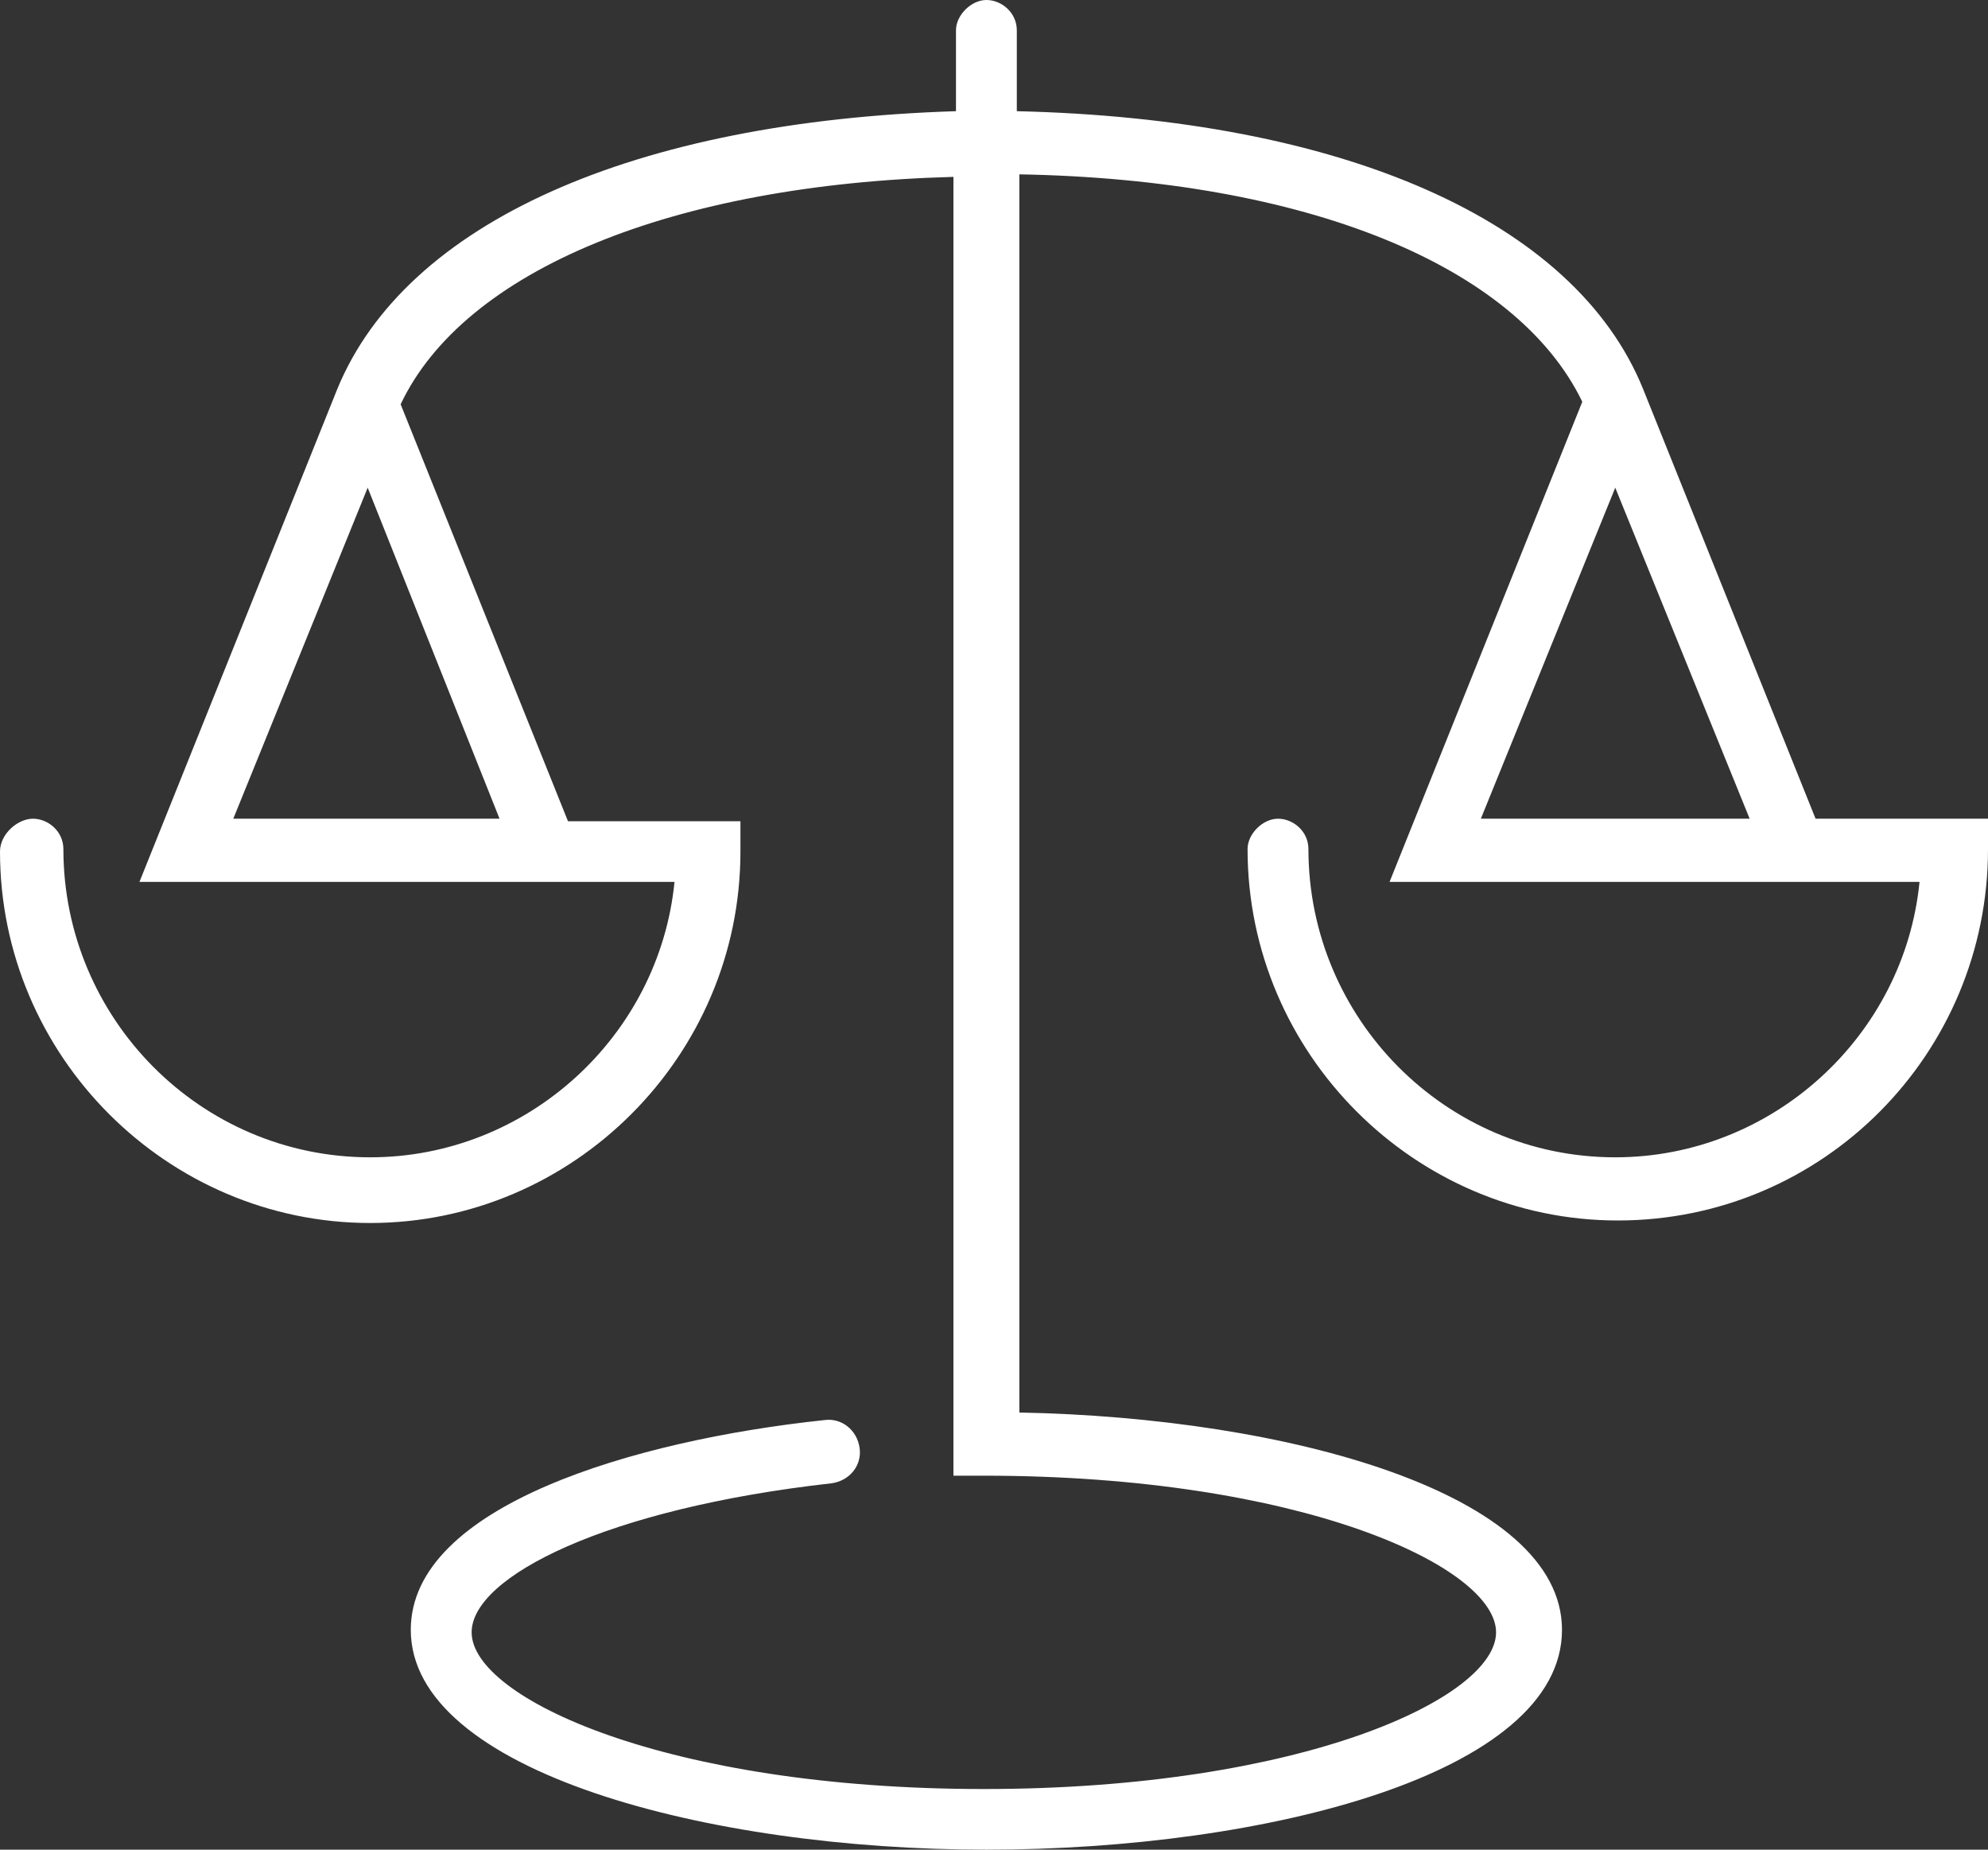 <?xml version="1.0" encoding="UTF-8"?> <svg xmlns="http://www.w3.org/2000/svg" width="86" height="80" viewBox="0 0 86 80" fill="none"><rect x="0" y="0" width="86" height="80" fill="#333333" stroke="none"/><path d="M78.541 35.41L71.082 16.831C68.12 9.508 58.028 5.137 43.987 4.809V1.311C43.987 0.546 43.329 0 42.671 0C42.013 0 41.355 0.656 41.355 1.311V4.809C27.424 5.246 17.551 9.617 14.589 16.831L6.033 38.142H29.179C28.52 44.809 22.816 50.055 16.015 50.055C8.666 50.055 2.742 44.044 2.742 36.721C2.742 35.956 2.084 35.41 1.426 35.41C0.768 35.41 0 36.066 0 36.831C0 45.683 7.24 52.896 16.015 52.896C24.791 52.896 32.031 45.683 32.031 36.831V35.519H24.571L17.332 17.486C20.074 11.694 29.069 7.978 41.245 7.65V63.825H42.561C56.273 63.825 64.719 67.76 64.719 70.601C64.719 73.443 56.273 77.377 42.561 77.377C28.849 77.377 20.403 73.443 20.403 70.601C20.403 68.197 26.217 65.246 35.98 64.153C36.747 64.044 37.296 63.388 37.186 62.623C37.077 61.858 36.418 61.312 35.651 61.421C27.424 62.295 17.77 65.137 17.77 70.492C17.77 76.612 30.605 80 42.671 80C54.737 80 67.571 76.721 67.571 70.492C67.571 64.59 55.724 61.312 44.097 61.093V7.541C56.492 7.76 65.597 11.475 68.449 17.377L60.112 38.142H83.038C82.38 44.809 76.676 50.055 69.875 50.055C62.526 50.055 56.602 44.044 56.602 36.721C56.602 35.956 55.944 35.41 55.286 35.41C54.628 35.41 53.969 36.066 53.969 36.721C53.969 45.574 61.209 52.787 69.985 52.787C78.87 52.787 86 45.574 86 36.721V35.41H78.541ZM10.092 35.41L15.906 21.093L21.61 35.41H10.092ZM69.875 21.093L75.689 35.41H64.061L69.875 21.093Z" fill="white"></path></svg> 